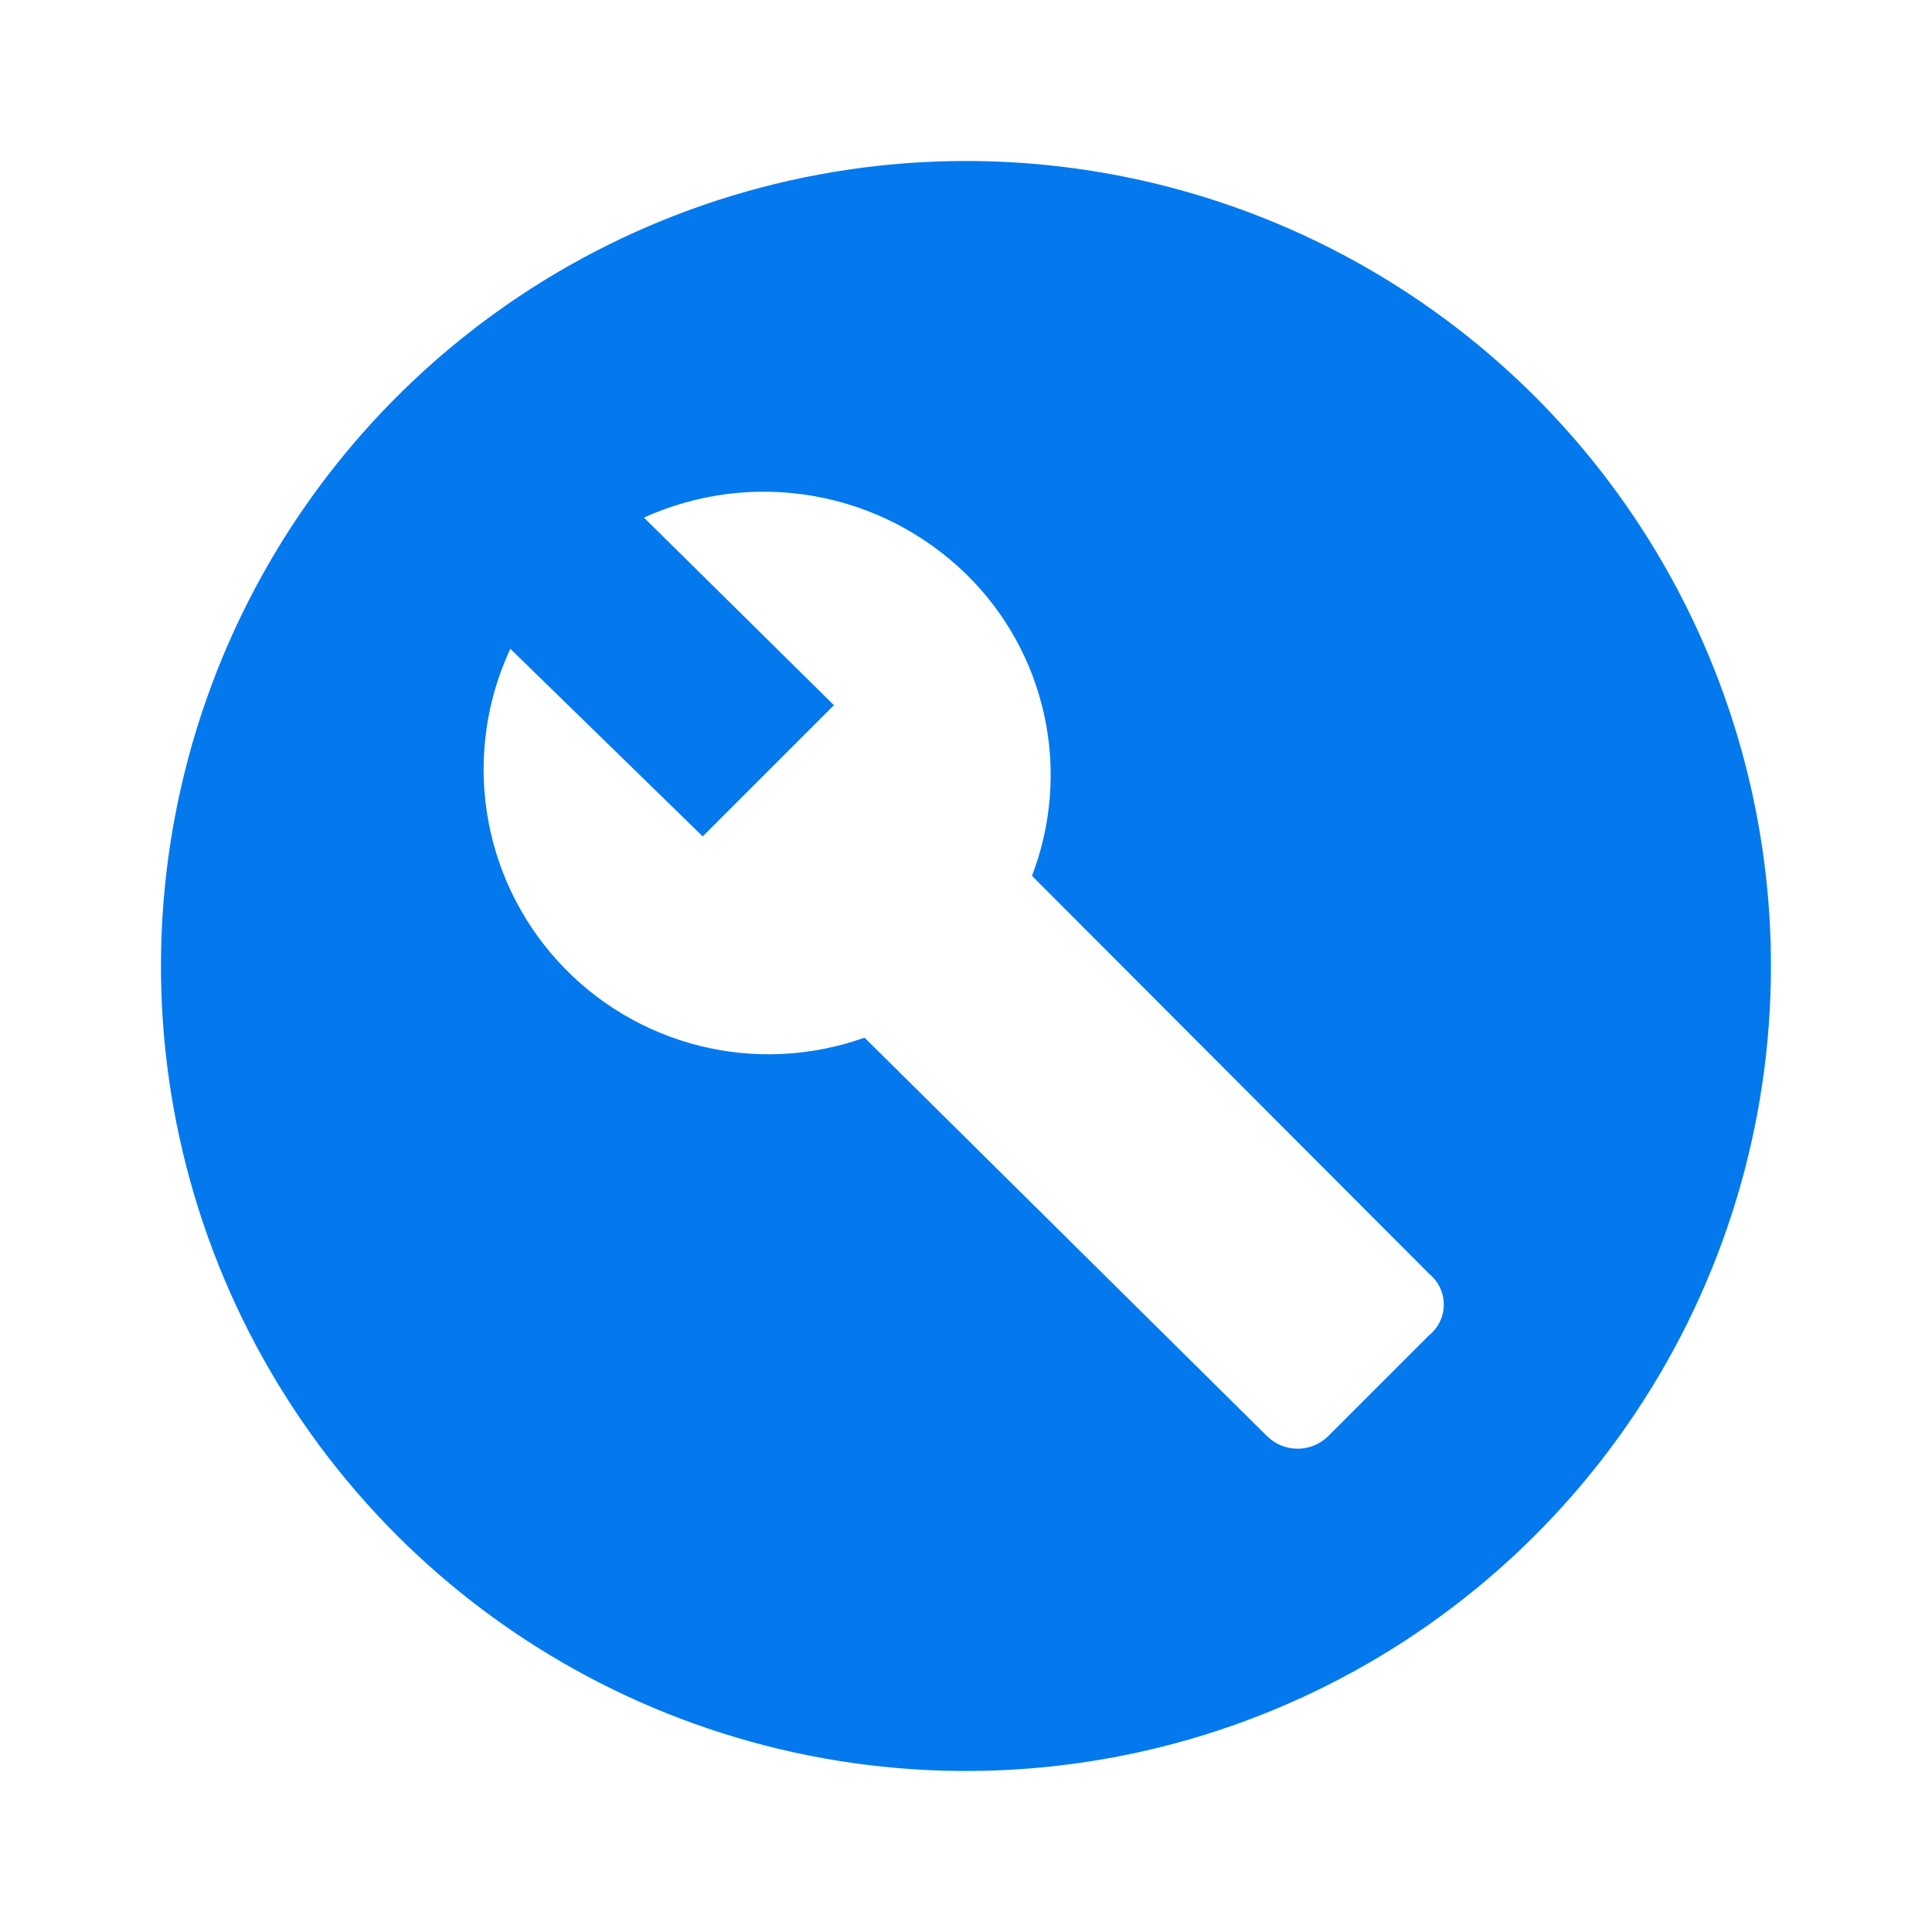 <svg width="73" height="73" viewBox="0 0 73 73" fill="none" xmlns="http://www.w3.org/2000/svg">
<g clip-path="url(#clip0_10104_31319)">
<path d="M36.499 6.083C30.483 6.083 24.602 7.867 19.6 11.209C14.598 14.551 10.7 19.302 8.397 24.86C6.095 30.418 5.493 36.533 6.666 42.434C7.84 48.334 10.737 53.754 14.991 58.008C19.245 62.261 24.665 65.158 30.565 66.332C36.465 67.505 42.581 66.903 48.139 64.601C53.697 62.299 58.447 58.4 61.789 53.398C65.132 48.396 66.915 42.516 66.915 36.5C66.915 32.505 66.129 28.55 64.6 24.86C63.072 21.169 60.831 17.816 58.007 14.992C55.182 12.167 51.829 9.927 48.139 8.398C44.448 6.87 40.493 6.083 36.499 6.083ZM53.988 50.461L50.186 54.263C49.879 54.568 49.463 54.739 49.03 54.739C48.597 54.739 48.182 54.568 47.874 54.263L32.666 39.207C30.666 39.922 28.498 40.03 26.437 39.516C24.375 39.002 22.512 37.89 21.081 36.319C19.65 34.749 18.716 32.79 18.396 30.689C18.076 28.589 18.385 26.441 19.283 24.515L26.552 31.603L31.51 26.645L24.332 19.558C26.339 18.647 28.574 18.363 30.744 18.743C32.915 19.123 34.92 20.149 36.499 21.687C37.984 23.136 39.011 24.989 39.455 27.016C39.898 29.043 39.737 31.156 38.993 33.093L54.019 48.149C54.189 48.291 54.325 48.469 54.417 48.67C54.51 48.872 54.556 49.091 54.553 49.312C54.55 49.534 54.498 49.752 54.4 49.95C54.303 50.149 54.162 50.323 53.988 50.461Z" fill="#0479EE"/>
</g>
<defs>
<clipPath id="clip0_10104_31319">
<rect width="73" height="73" fill="white"/>
</clipPath>
</defs>
</svg>
